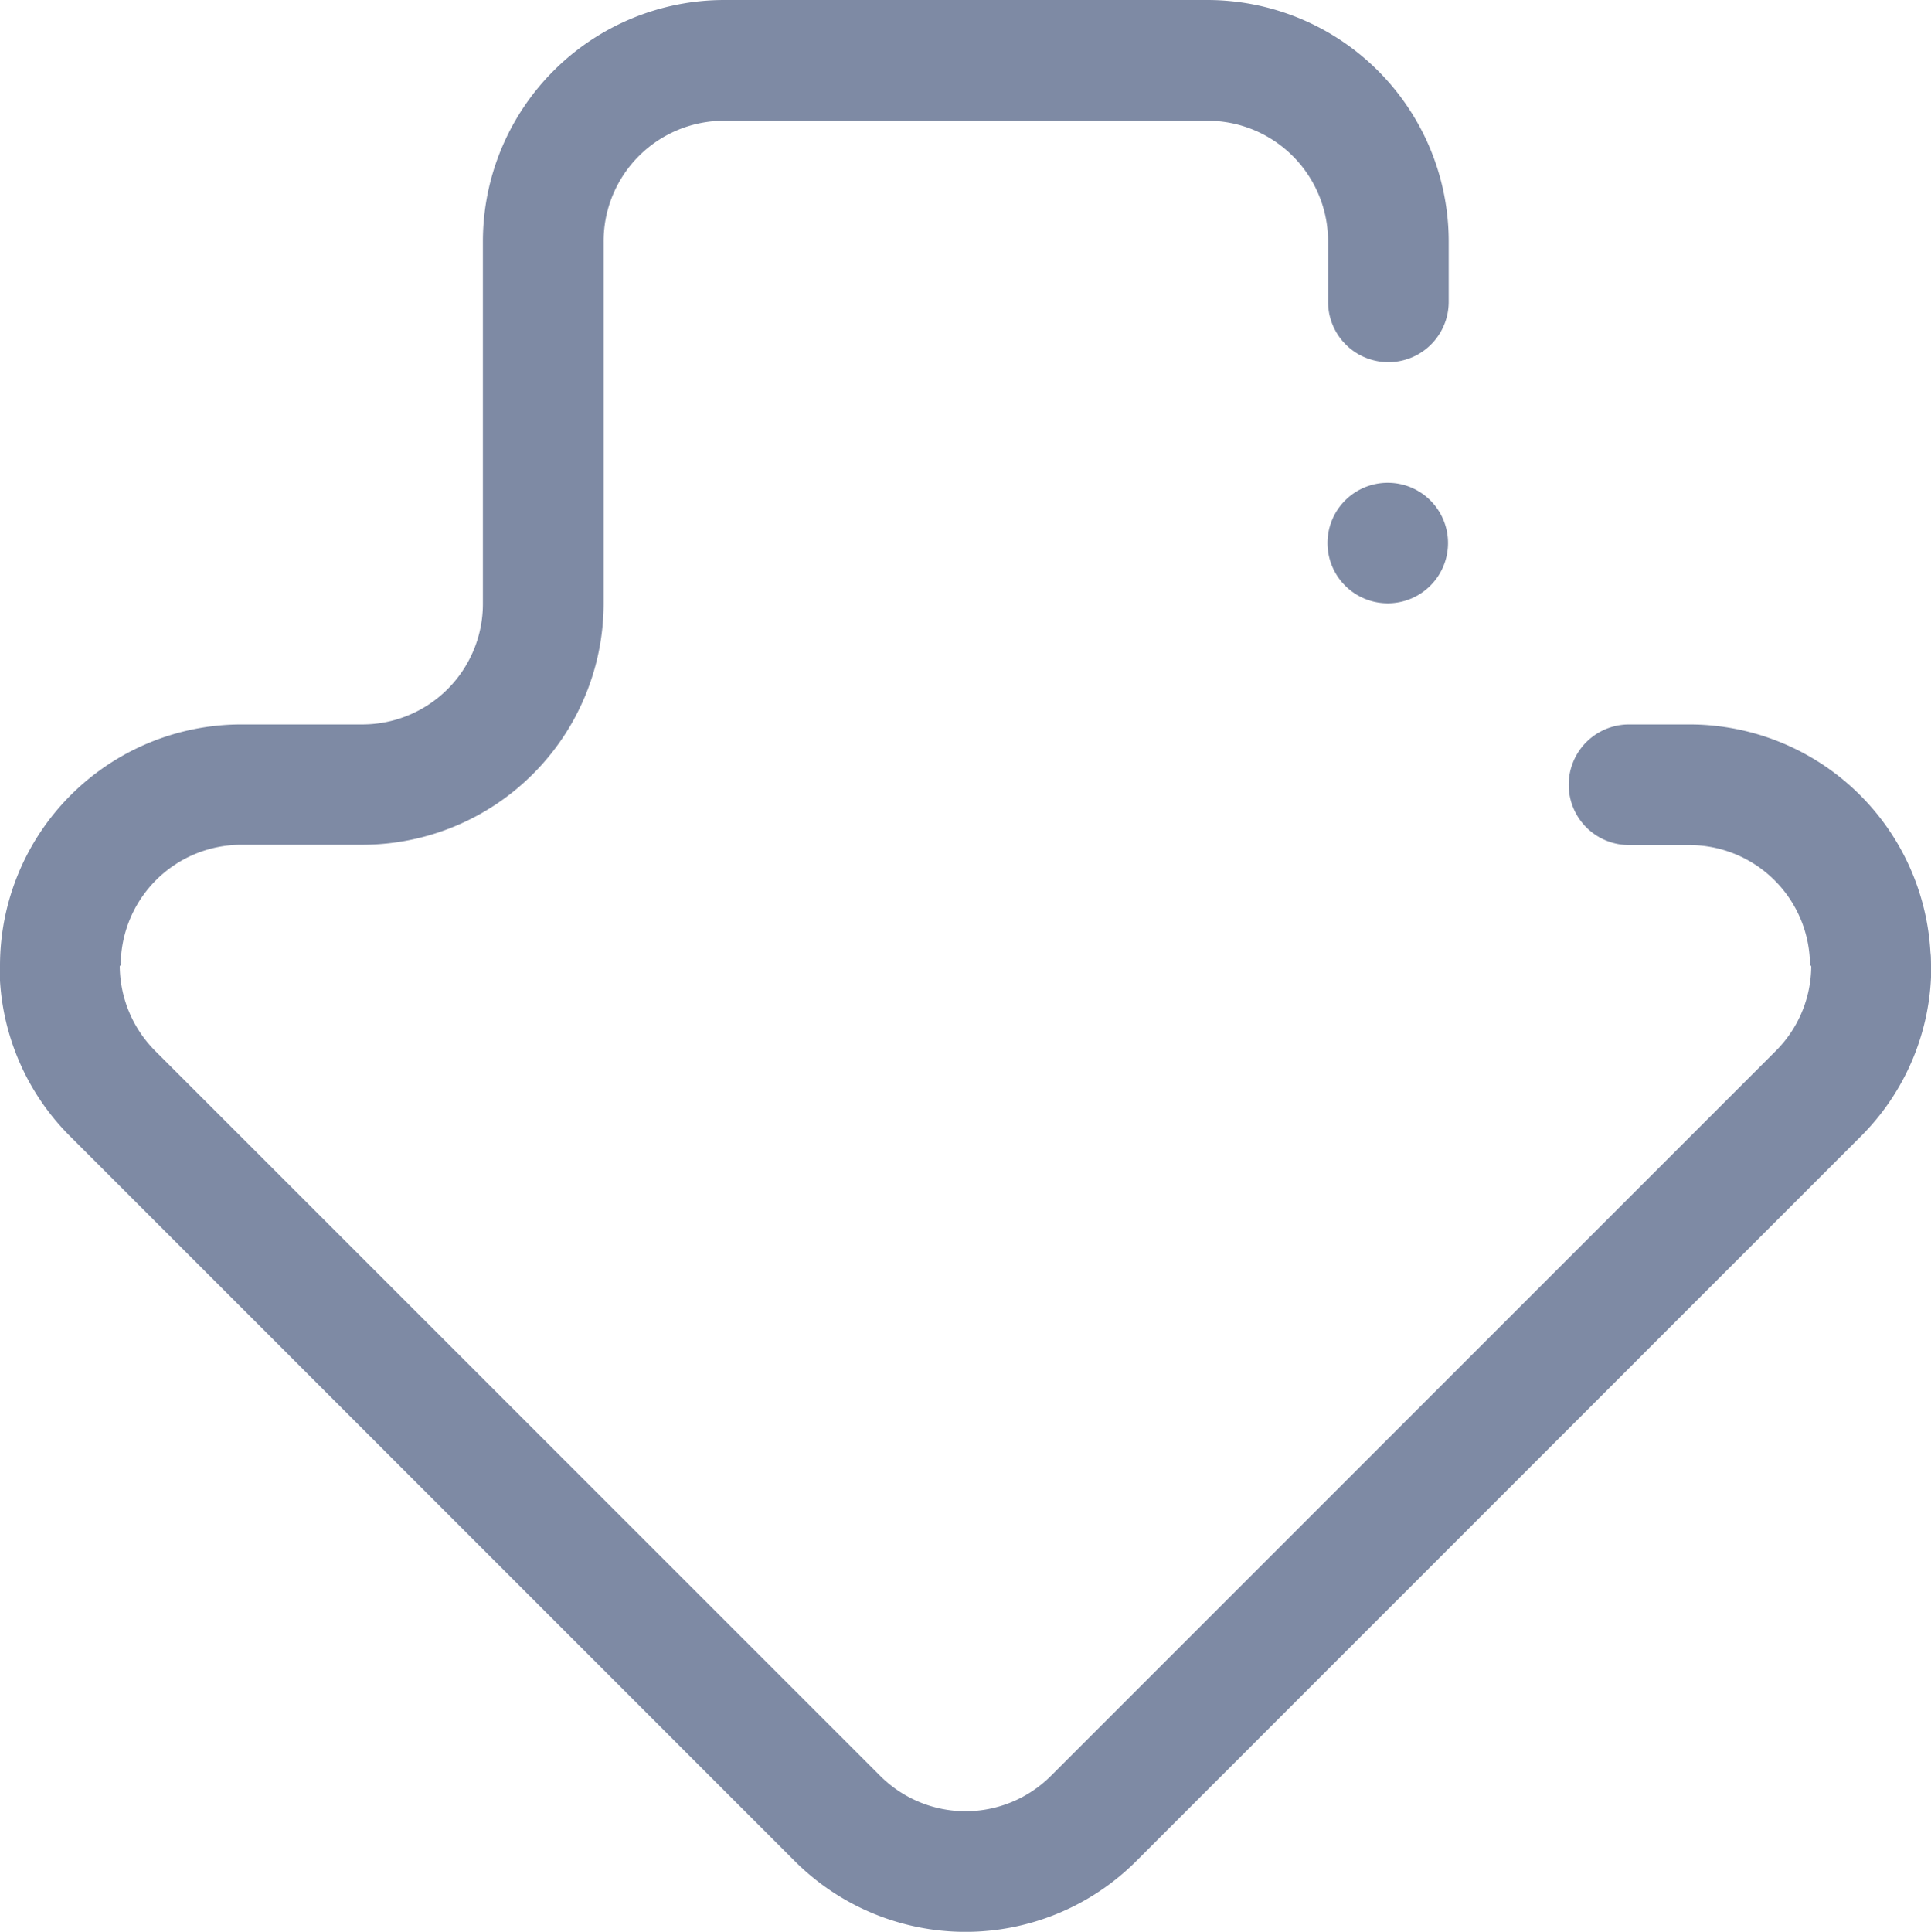 <svg id="cena_od_filter" data-name="cena od filter" xmlns="http://www.w3.org/2000/svg" xmlns:xlink="http://www.w3.org/1999/xlink" width="19.994" height="20" viewBox="0 0 19.994 20">
  <defs>
    <clipPath id="clip-path">
      <rect id="Rectangle_72" data-name="Rectangle 72" width="19.994" height="20" fill="none"/>
    </clipPath>
  </defs>
  <g id="Group_9" data-name="Group 9" clip-path="url(#clip-path)">
    <path id="Path_13" data-name="Path 13" d="M13.745,5.622a.624.624,0,1,1,.624.624.624.624,0,0,1-.624-.624m5.527,6.138-7.508,7.509a2.5,2.5,0,0,1-3.534,0L.722,11.76A2.483,2.483,0,0,1,0,9.858v.135A2.5,2.5,0,0,1,2.5,7.5h1.25A1.248,1.248,0,0,0,5,6.246V2.5A2.5,2.5,0,0,1,7.5,0h5a2.5,2.5,0,0,1,2.5,2.5v.625a.624.624,0,0,1-1.249,0V2.5A1.248,1.248,0,0,0,12.5,1.25h-5A1.247,1.247,0,0,0,6.25,2.5V6.246a2.5,2.5,0,0,1-2.5,2.5H2.5a1.249,1.249,0,0,0-1.25,1.25L1.24,10a1.256,1.256,0,0,0,.366.879l7.508,7.507a1.25,1.25,0,0,0,1.767,0l7.507-7.507a1.25,1.25,0,0,0,.366-.88l-.013,0a1.249,1.249,0,0,0-1.249-1.25h-.625a.624.624,0,1,1,0-1.249h.625a2.5,2.5,0,0,1,2.5,2.5V9.858a2.482,2.482,0,0,1-.718,1.9" transform="translate(0)" fill="#7e8aa4" fill-rule="evenodd"/>
  </g>
</svg>
